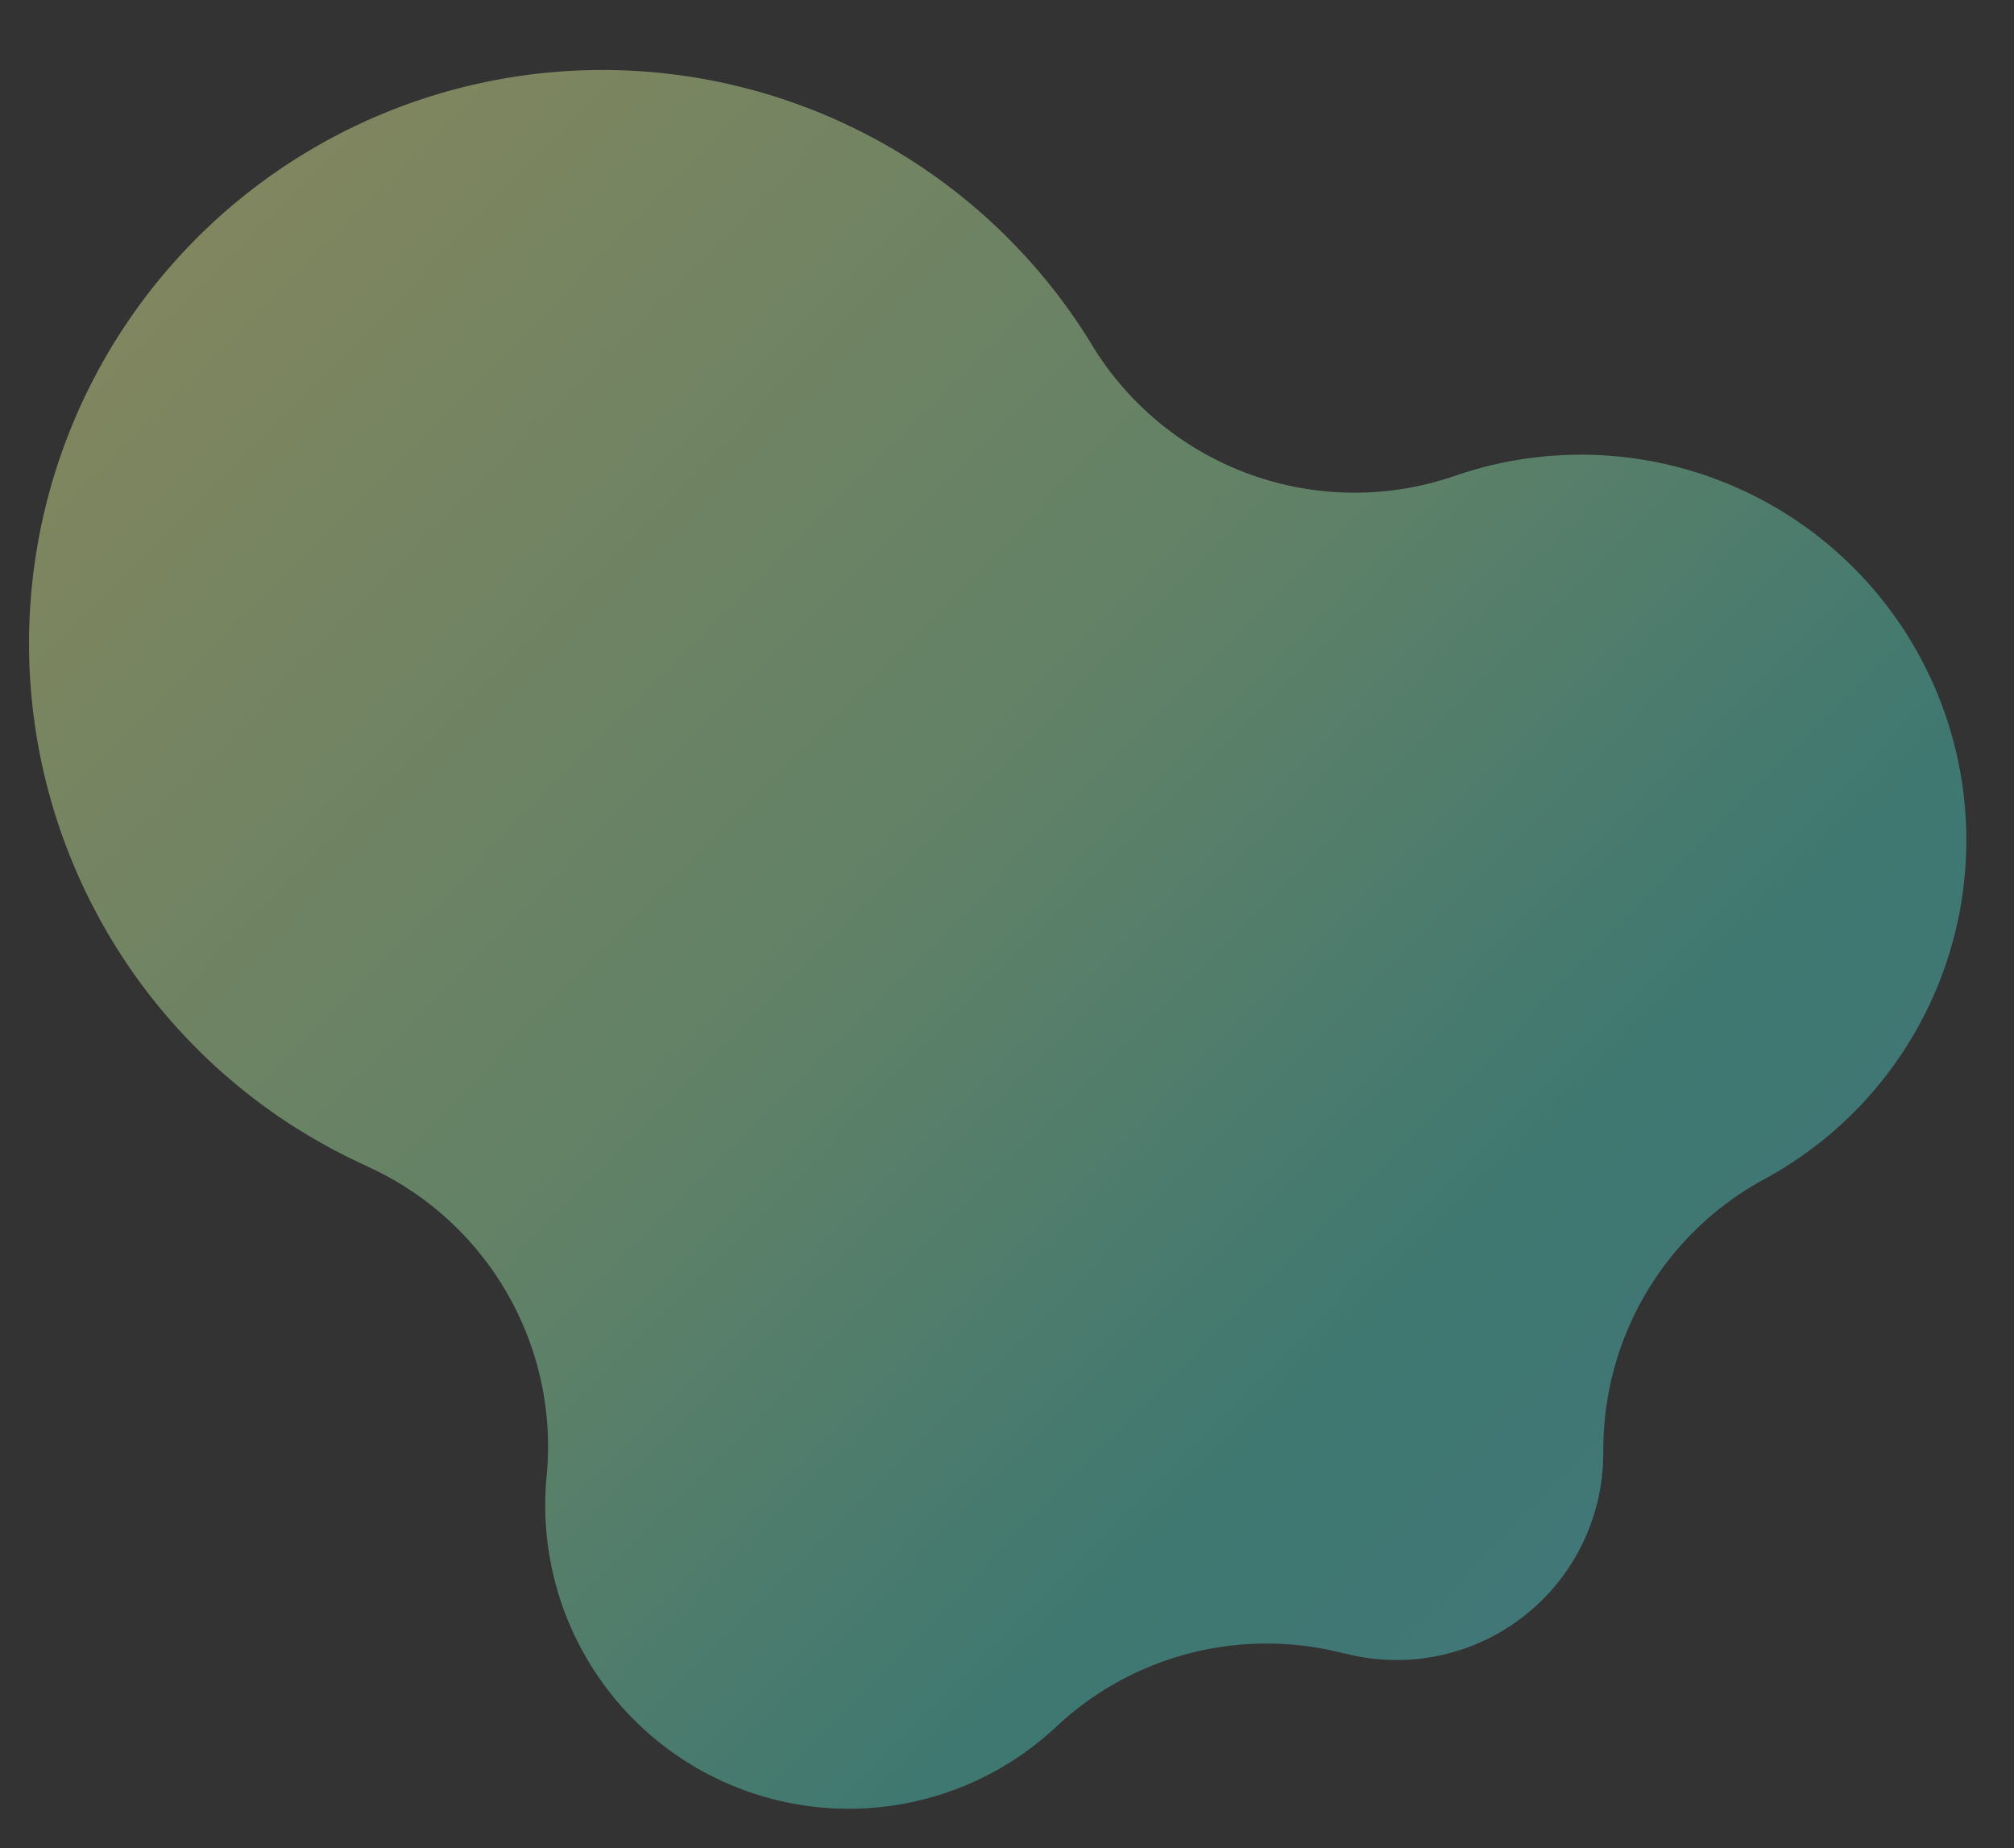 <svg xmlns="http://www.w3.org/2000/svg" xmlns:xlink="http://www.w3.org/1999/xlink" width="308.962" height="283.509" viewBox="0 0 308.962 283.509">
  <rect x="0" y="0" width="308.962" height="283.509" fill="#333333" stroke="none"/>
  <defs>
    <linearGradient id="linear-gradient" x1="0.076" y1="0.04" x2="1.074" y2="1.026" gradientUnits="objectBoundingBox">
      <stop offset="0" stop-color="#eef597"/>
      <stop offset="0.411" stop-color="#9de9ac"/>
      <stop offset="0.664" stop-color="#4dd3c3"/>
      <stop offset="1" stop-color="#62cde7"/>
    </linearGradient>
  </defs>
  <g id="Group_190762" data-name="Group 190762" transform="translate(-32.586 -562.35)">
    <path id="Path_493987" data-name="Path 493987" d="M222.314,68.384c-.842.2-1.671.433-2.5.67l0-.01a47.112,47.112,0,0,1-54.293-22.506A87.927,87.927,0,1,0,47.747,166.106l-.036.008a47.122,47.122,0,0,1,25.045,48.841,46.544,46.544,0,0,0,76.06,42.468v0a47.121,47.121,0,0,1,44.63-8.917l0-.034a31.692,31.692,0,0,0,41.316-28.836l.017.006a47.115,47.115,0,0,1,26.565-40.3A59.112,59.112,0,0,0,222.314,68.384" transform="matrix(0.999, -0.052, 0.052, 0.999, 32.586, 577.808)" opacity="0.43" fill="url(#linear-gradient)"/>
  </g>
</svg>
